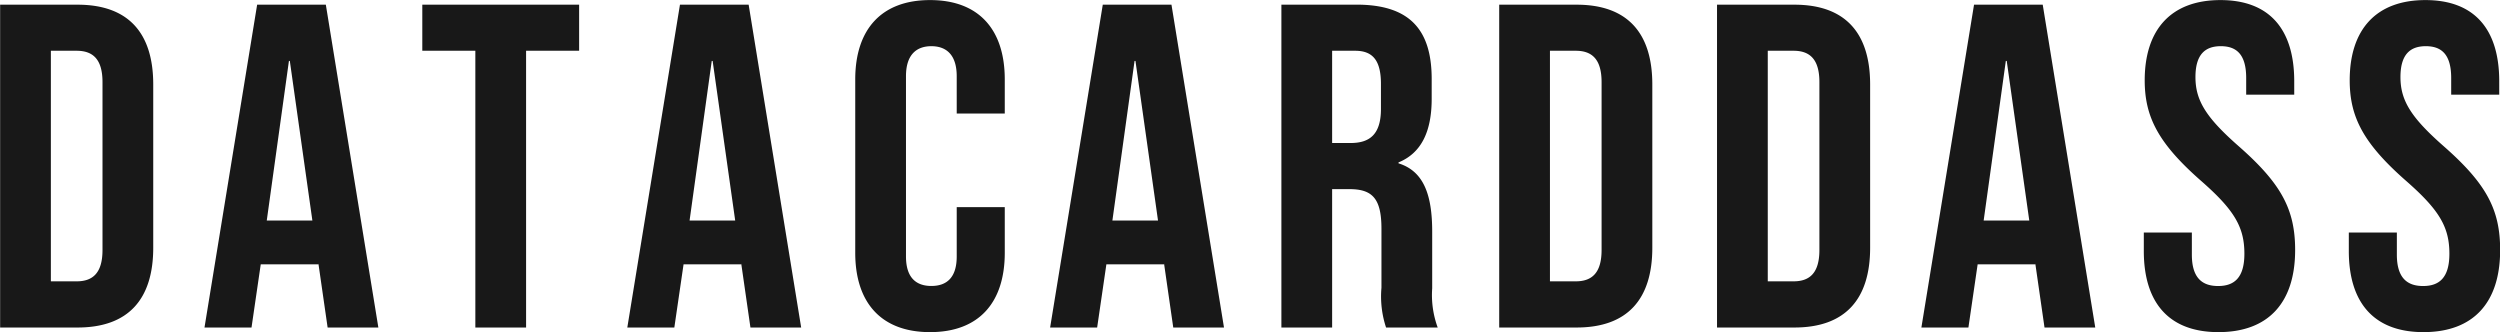 <svg id="logo.svg" xmlns="http://www.w3.org/2000/svg" width="195.12" height="25.938" viewBox="0 0 195.12 25.938">
  <defs>
    <style>
      .cls-1 {
        fill: #181818;
        fill-rule: evenodd;
      }
    </style>
  </defs>
  <path id="DATACARDDASS" class="cls-1" d="M2069.48,75.5h6.04c3.96,0,5.91-2.2,5.91-6.227V56.531c0-4.032-1.95-6.227-5.91-6.227h-6.04V75.5Zm3.96-3.6v-18h2.01c1.26,0,2.02.648,2.02,2.448v13.1c0,1.8-.76,2.448-2.02,2.448h-2.01Zm11.99,3.6h3.67l0.72-4.931h4.5V70.5l0.72,5H2099l-4.1-25.2h-5.36Zm4.86-8.351,1.73-12.454h0.07l1.76,12.454h-3.56Zm16.28,8.351h3.96V53.9h4.14V50.3h-12.24v3.6h4.14V75.5Zm11.86,0h3.67l0.72-4.931h4.5V70.5l0.72,5H2132l-4.1-25.2h-5.36Zm4.86-8.351,1.73-12.454h0.07l1.76,12.454h-3.56Zm18.77,8.711c3.81,0,5.83-2.3,5.83-6.191V66.105h-3.75v3.852c0,1.656-.79,2.3-1.98,2.3s-1.98-.648-1.98-2.3V55.883c0-1.656.8-2.34,1.98-2.34s1.98,0.684,1.98,2.34V58.8h3.75V56.135c0-3.887-2.02-6.191-5.83-6.191s-5.84,2.3-5.84,6.191V69.669C2136.22,73.556,2138.24,75.86,2142.06,75.86Zm9.37-.36h3.67l0.72-4.931h4.5V70.5l0.72,5H2165l-4.1-25.2h-5.36Zm4.86-8.351,1.73-12.454h0.07l1.76,12.454h-3.56Zm13.19,8.351h3.96V64.7h1.36c1.8,0,2.49.756,2.49,3.1V72.4a7.67,7.67,0,0,0,.36,3.1h4.03a7.355,7.355,0,0,1-.43-3.06V68.013c0-2.844-.65-4.715-2.63-5.327V62.614c1.76-.72,2.59-2.376,2.59-4.967V56.1c0-3.887-1.76-5.8-5.87-5.8h-5.86V75.5Zm3.96-14.4V53.9h1.8c1.4,0,2.01.792,2.01,2.592v1.944c0,2.016-.9,2.664-2.37,2.664h-1.44Zm13.04,14.4h6.04c3.96,0,5.91-2.2,5.91-6.227V56.531c0-4.032-1.95-6.227-5.91-6.227h-6.04V75.5Zm3.96-3.6v-18h2.01c1.26,0,2.02.648,2.02,2.448v13.1c0,1.8-.76,2.448-2.02,2.448h-2.01Zm13.04,3.6h6.04c3.96,0,5.91-2.2,5.91-6.227V56.531c0-4.032-1.95-6.227-5.91-6.227h-6.04V75.5Zm3.96-3.6v-18h2.01c1.26,0,2.02.648,2.02,2.448v13.1c0,1.8-.76,2.448-2.02,2.448h-2.01Zm11.99,3.6h3.67l0.72-4.931h4.5V70.5l0.72,5H2233l-4.1-25.2h-5.36Zm4.86-8.351,1.73-12.454h0.07l1.76,12.454h-3.56Zm18.33,8.711c3.89,0,5.98-2.3,5.98-6.407,0-3.132-1.05-5.147-4.36-8.063-2.59-2.268-3.42-3.6-3.42-5.435,0-1.728.72-2.412,1.98-2.412s1.98,0.684,1.98,2.484v1.3h3.75V56.279c0-4.031-1.91-6.335-5.76-6.335s-5.91,2.3-5.91,6.263c0,2.88,1.08,4.931,4.4,7.847,2.59,2.268,3.38,3.6,3.38,5.687,0,1.872-.79,2.52-2.05,2.52s-2.05-.648-2.05-2.448V68.085h-3.75v1.44C2236.79,73.556,2238.74,75.86,2242.62,75.86Zm16,0c3.89,0,5.98-2.3,5.98-6.407,0-3.132-1.05-5.147-4.36-8.063-2.59-2.268-3.42-3.6-3.42-5.435,0-1.728.72-2.412,1.98-2.412s1.98,0.684,1.98,2.484v1.3h3.75V56.279c0-4.031-1.91-6.335-5.76-6.335s-5.91,2.3-5.91,6.263c0,2.88,1.08,4.931,4.4,7.847,2.59,2.268,3.38,3.6,3.38,5.687,0,1.872-.79,2.52-2.05,2.52s-2.05-.648-2.05-2.448V68.085h-3.75v1.44C2252.79,73.556,2254.74,75.86,2258.62,75.86Z" transform="translate(-2069.47 -49.938)"/>
</svg>
